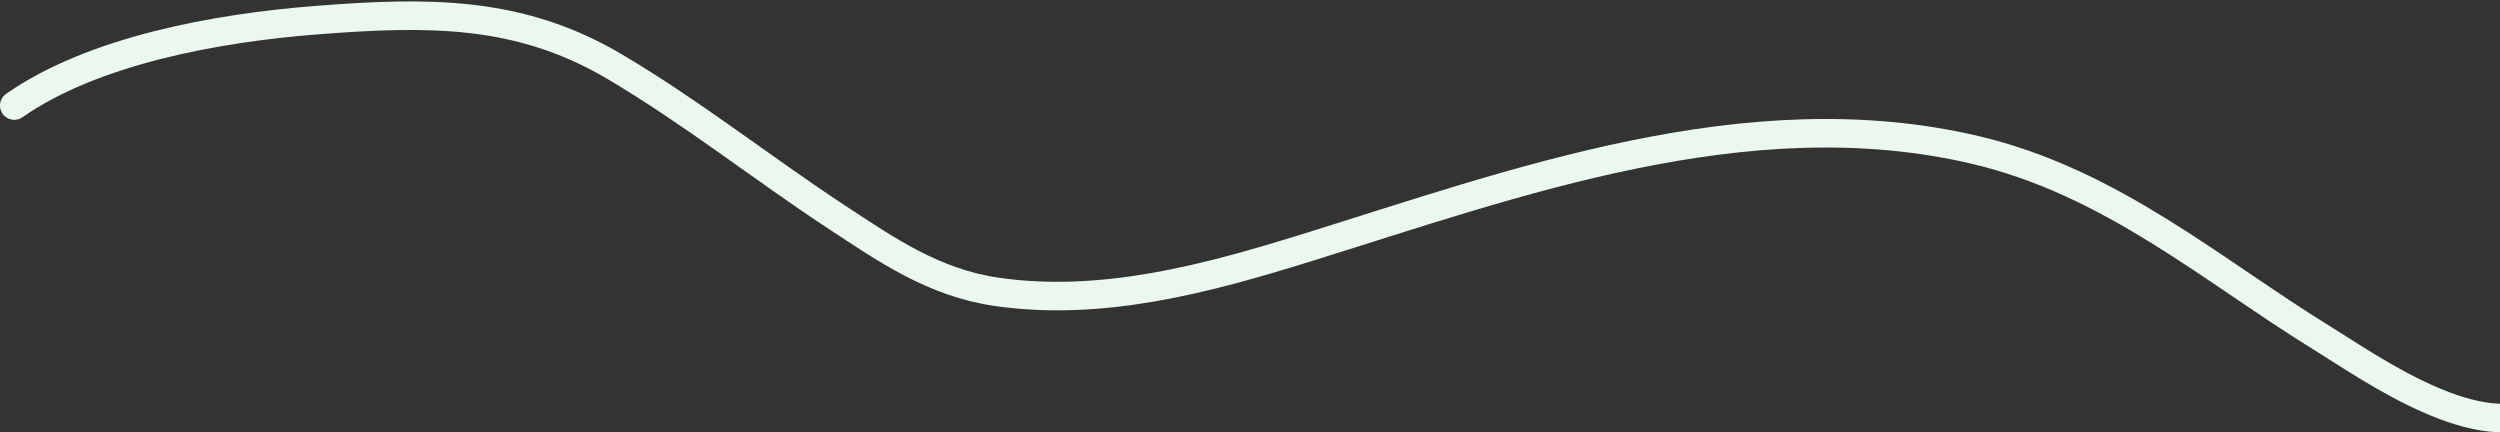 <svg width="1752" height="303" viewBox="0 0 1752 303" fill="none" xmlns="http://www.w3.org/2000/svg">
<rect x="0" y="0" width="1752" height="303" fill="#333333" stroke="none"/>
<path d="M10 73.971C65.327 35.367 151.632 19.607 221.431 14.146C300.499 7.959 364.026 7.312 430.601 46.622C485.203 78.862 534.247 117.96 586.818 152.443C620.909 174.805 654.149 198.08 698.376 204.499C772.619 215.274 846.692 195.022 915.272 173.732C1061.48 128.342 1224.76 67.616 1384.11 105.049C1479.9 127.55 1550.57 189.77 1628.14 237.442C1660.07 257.062 1739.78 314.234 1783.99 284.681C1797.17 275.864 1804.74 262.521 1817.9 253.602C1830.5 245.073 1847.68 239.698 1862 233.402" stroke="#EBF8EE" stroke-width="20" stroke-linecap="round"/>
</svg>
